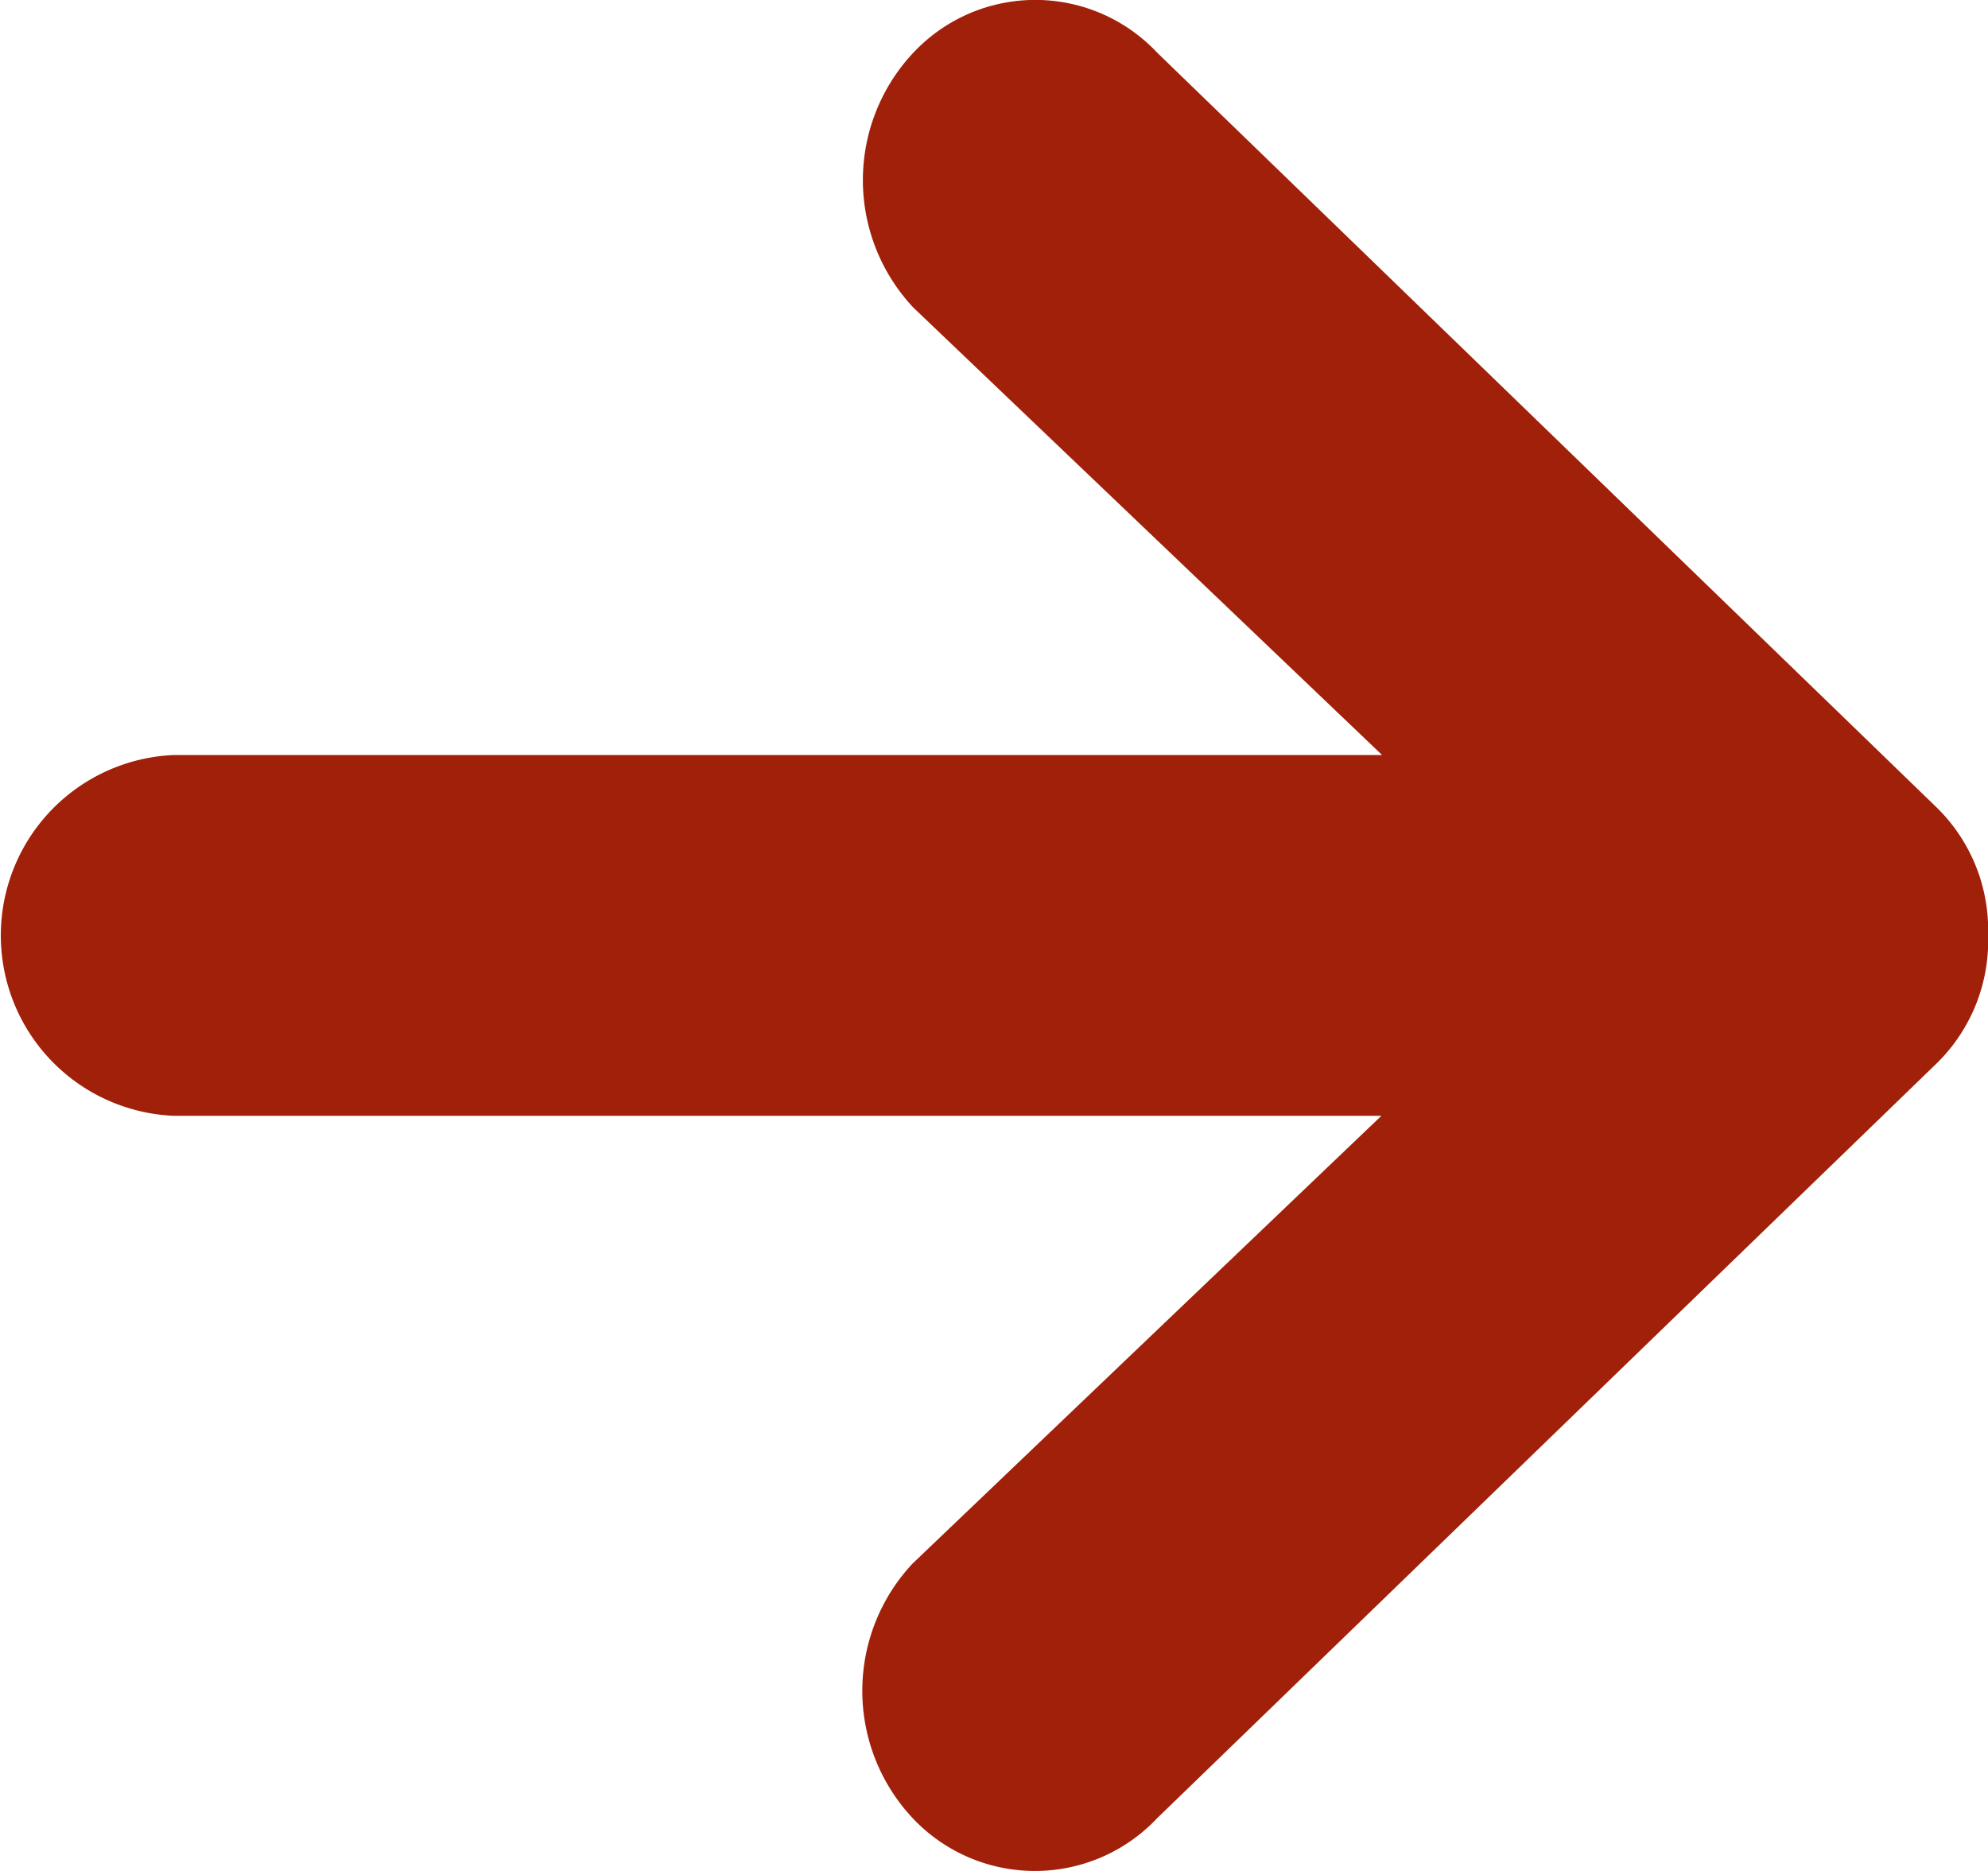 <svg xmlns="http://www.w3.org/2000/svg" width="17" height="16" viewBox="0 0 17 16">
  <path id="Icon_ionic-md-arrow-round-forward" data-name="Icon ionic-md-arrow-round-forward" d="M15.521,21.878l6.67-6.459a1.467,1.467,0,0,0,.435-1.08V14.32a1.467,1.467,0,0,0-.435-1.08l-6.67-6.459a1.43,1.43,0,0,0-2.086,0,1.592,1.592,0,0,0,0,2.179l4.009,3.827H7.108a1.544,1.544,0,0,0,0,3.085H17.438L13.43,19.7a1.592,1.592,0,0,0,0,2.179A1.436,1.436,0,0,0,15.521,21.878Z" transform="translate(-5.625 -6.33)" fill="#a12009"/>
</svg>
